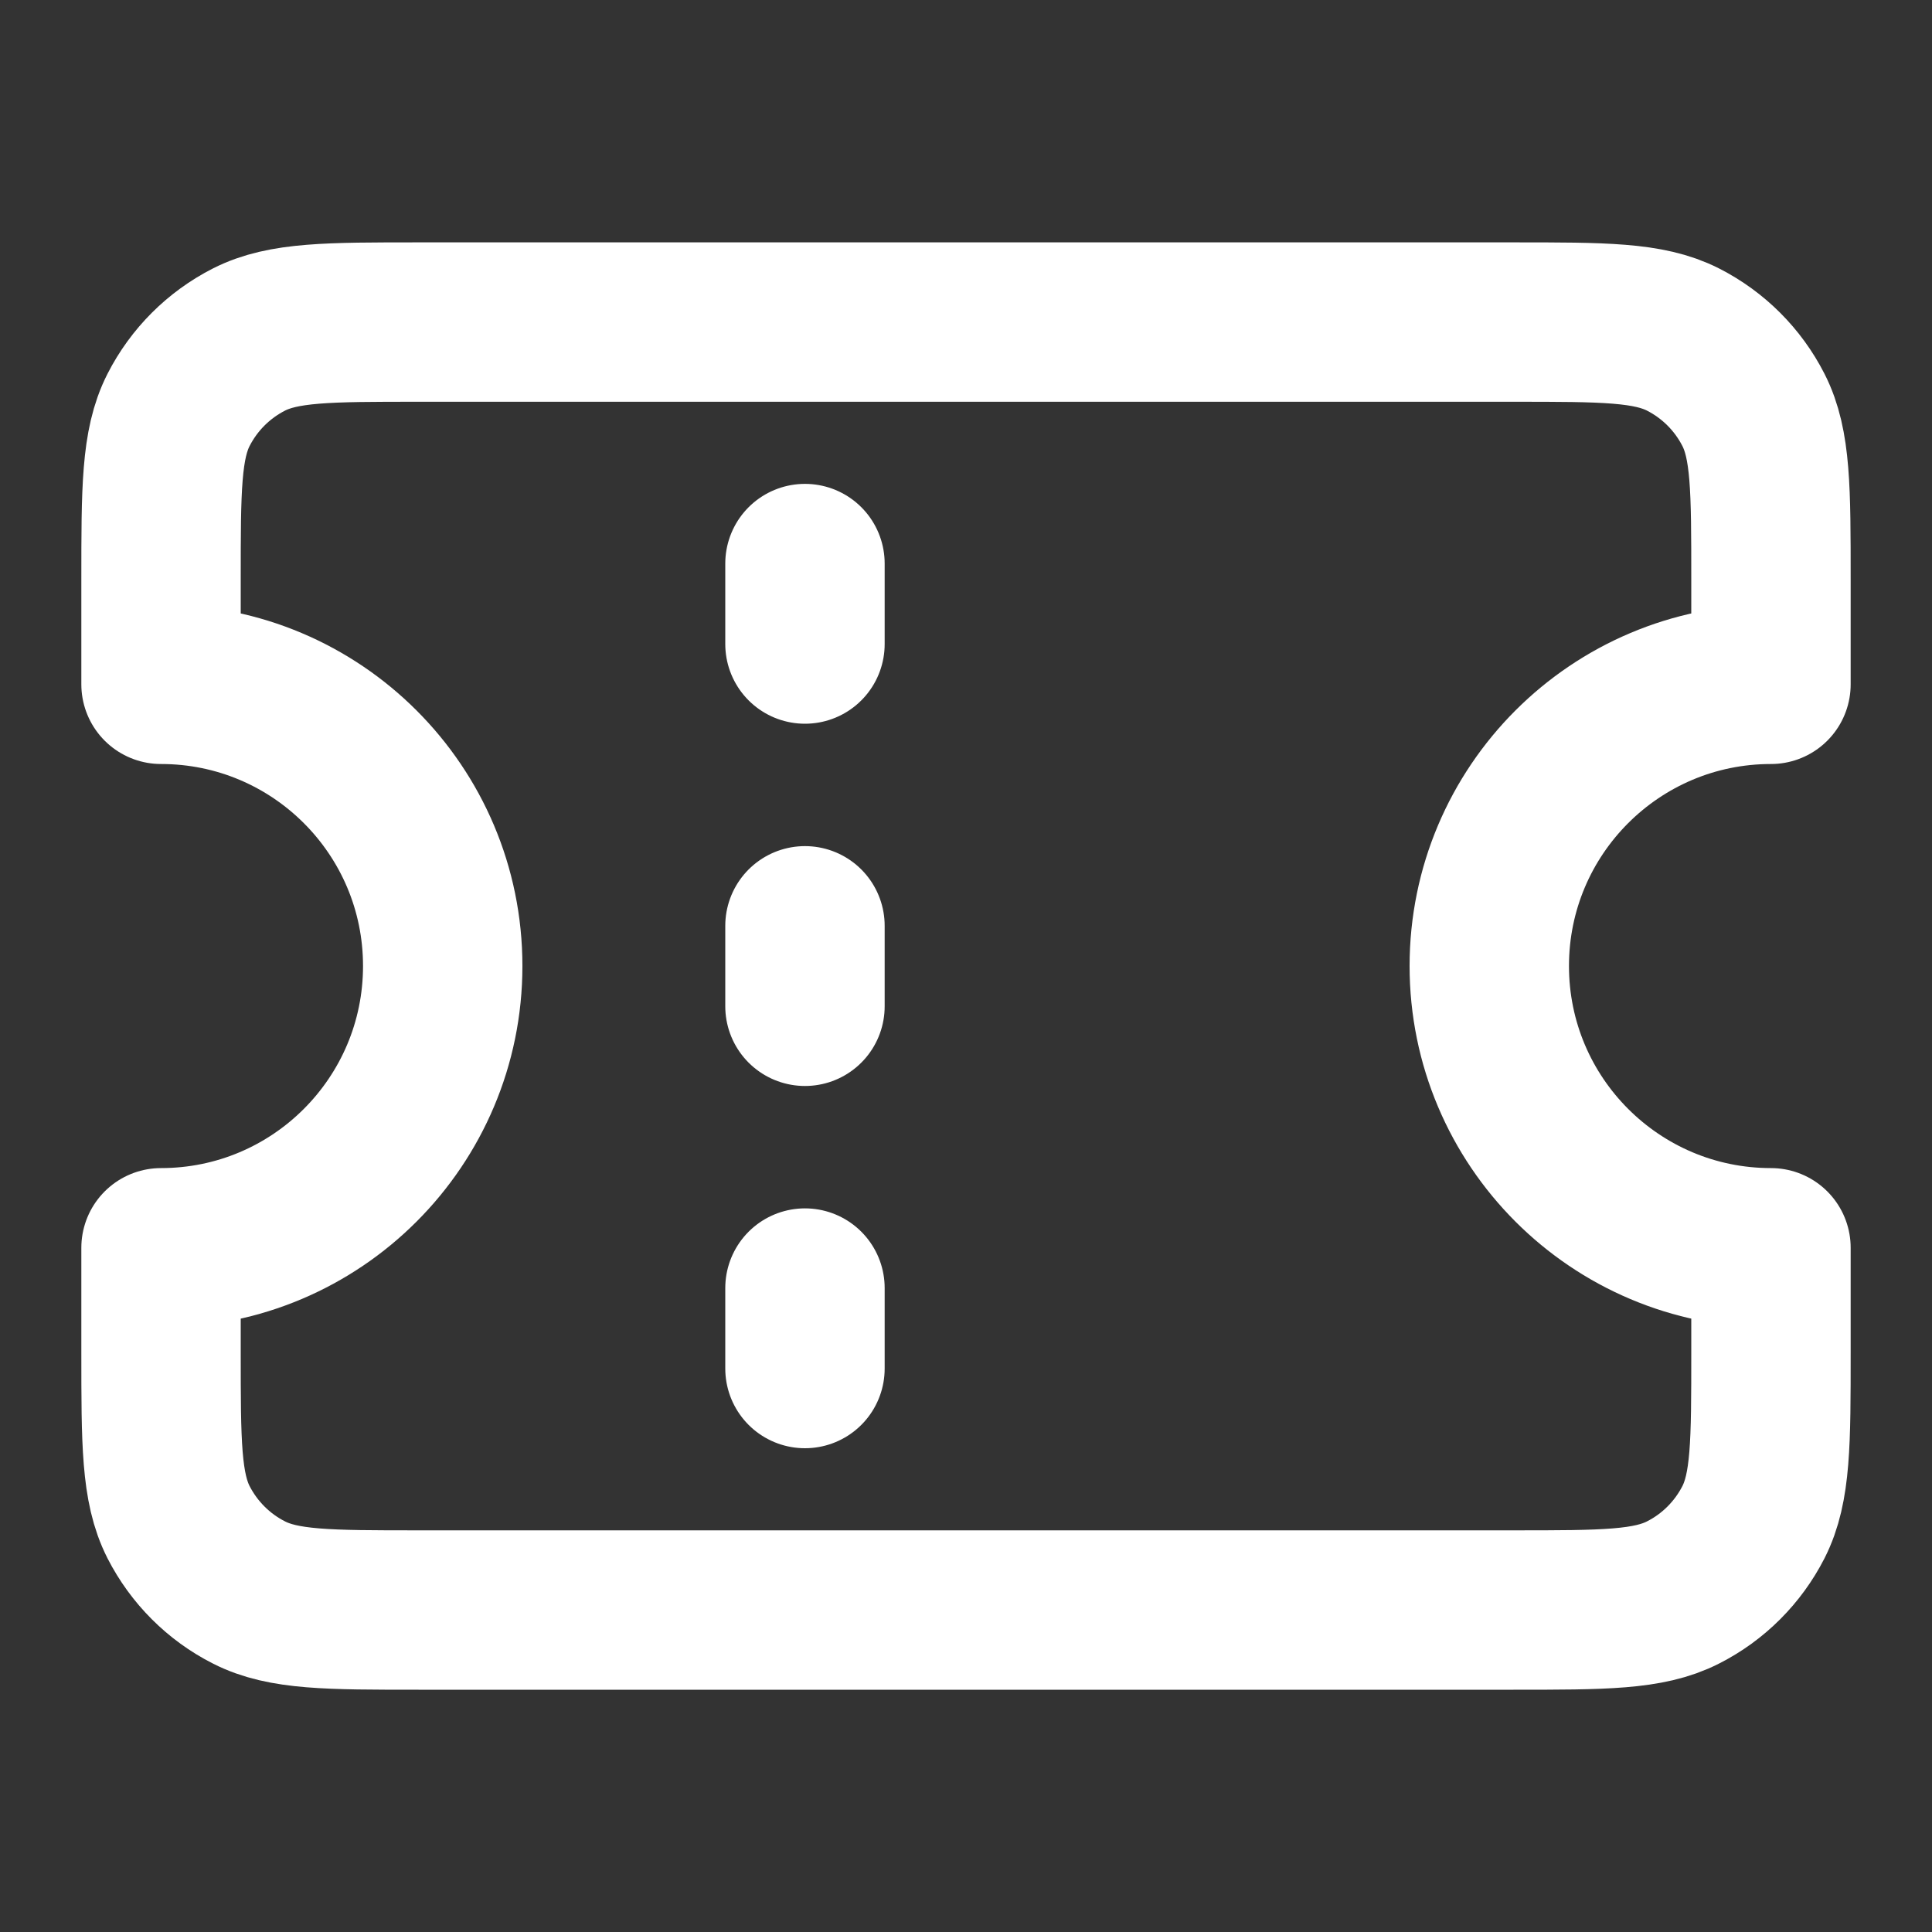 <svg width="20" height="20" viewBox="0 0 20 20" fill="none" xmlns="http://www.w3.org/2000/svg">
<rect x="0" y="0" width="20" height="20" fill="#333333" stroke="none"/>
<path d="M8.333 6.667V5.834M8.333 10.417V9.584M8.333 14.167V13.334M4.333 3.334H15.667C16.6 3.334 17.067 3.334 17.423 3.515C17.737 3.675 17.992 3.93 18.152 4.244C18.333 4.6 18.333 5.067 18.333 6V7.084C16.723 7.084 15.417 8.389 15.417 10C15.417 11.611 16.723 12.917 18.333 12.917V14C18.333 14.934 18.333 15.4 18.152 15.757C17.992 16.07 17.737 16.326 17.423 16.485C17.067 16.667 16.6 16.667 15.667 16.667H4.333C3.4 16.667 2.933 16.667 2.577 16.485C2.263 16.326 2.008 16.07 1.848 15.757C1.667 15.4 1.667 14.934 1.667 14V12.917C3.277 12.917 4.583 11.611 4.583 10C4.583 8.389 3.277 7.084 1.667 7.084V6C1.667 5.067 1.667 4.6 1.848 4.244C2.008 3.93 2.263 3.675 2.577 3.515C2.933 3.334 3.4 3.334 4.333 3.334Z" stroke="#FFF" stroke-width="1.65" stroke-linecap="round" stroke-linejoin="round"/>
</svg>
